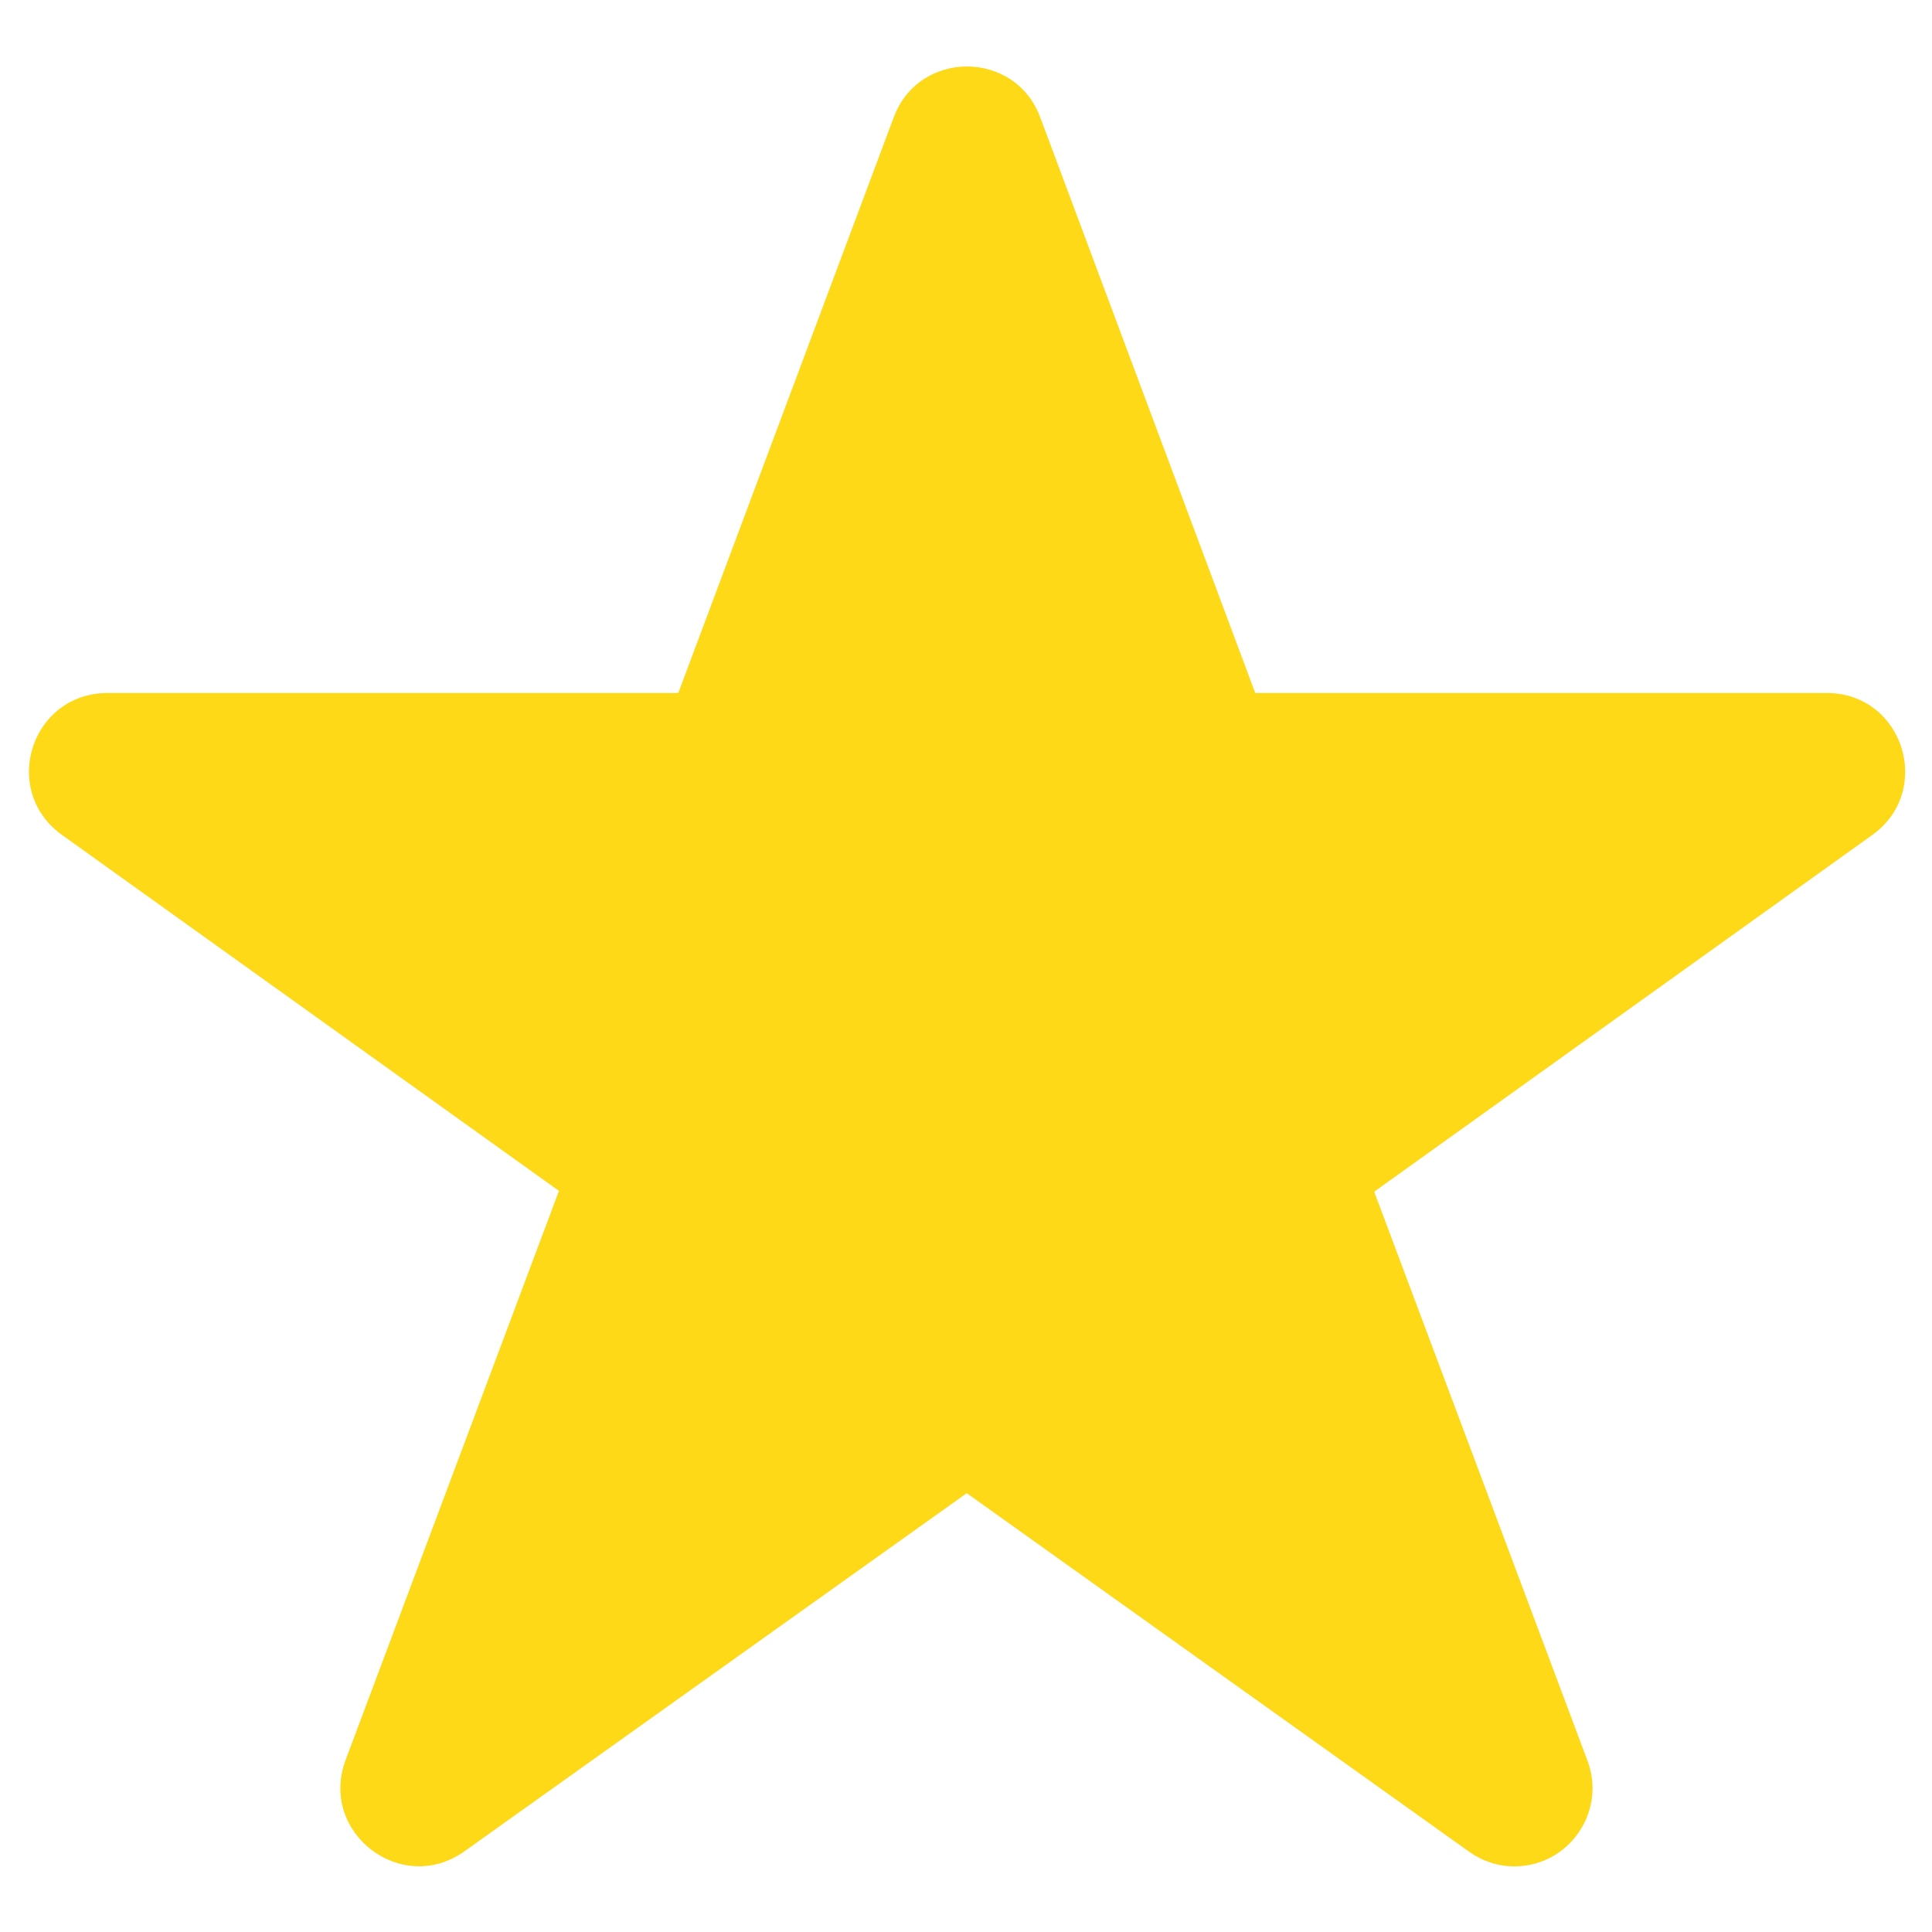<svg xmlns="http://www.w3.org/2000/svg" xmlns:xlink="http://www.w3.org/1999/xlink" id="Layer_1" x="0px" y="0px" width="300px" height="300px" viewBox="0 0 300 300" xml:space="preserve"><path fill="#FDD918" d="M290.757,129.63l-77.372,55.413l33.15,88.443c2.908,7.906-2.968,16.324-11.395,16.324 c-2.525,0-4.989-0.822-7.016-2.276l-78.007-55.676L72.12,287.468c-9.752,6.962-22.593-2.851-18.478-14.108l33.151-88.438 l-77.38-55.427c-9.3-6.957-4.56-21.697,7.091-21.885h88.82l33.408-89.266c3.858-10.694,18.983-10.694,22.843,0l33.339,89.266h88.82 C295.504,107.669,300.313,122.735,290.757,129.63z"></path></svg>